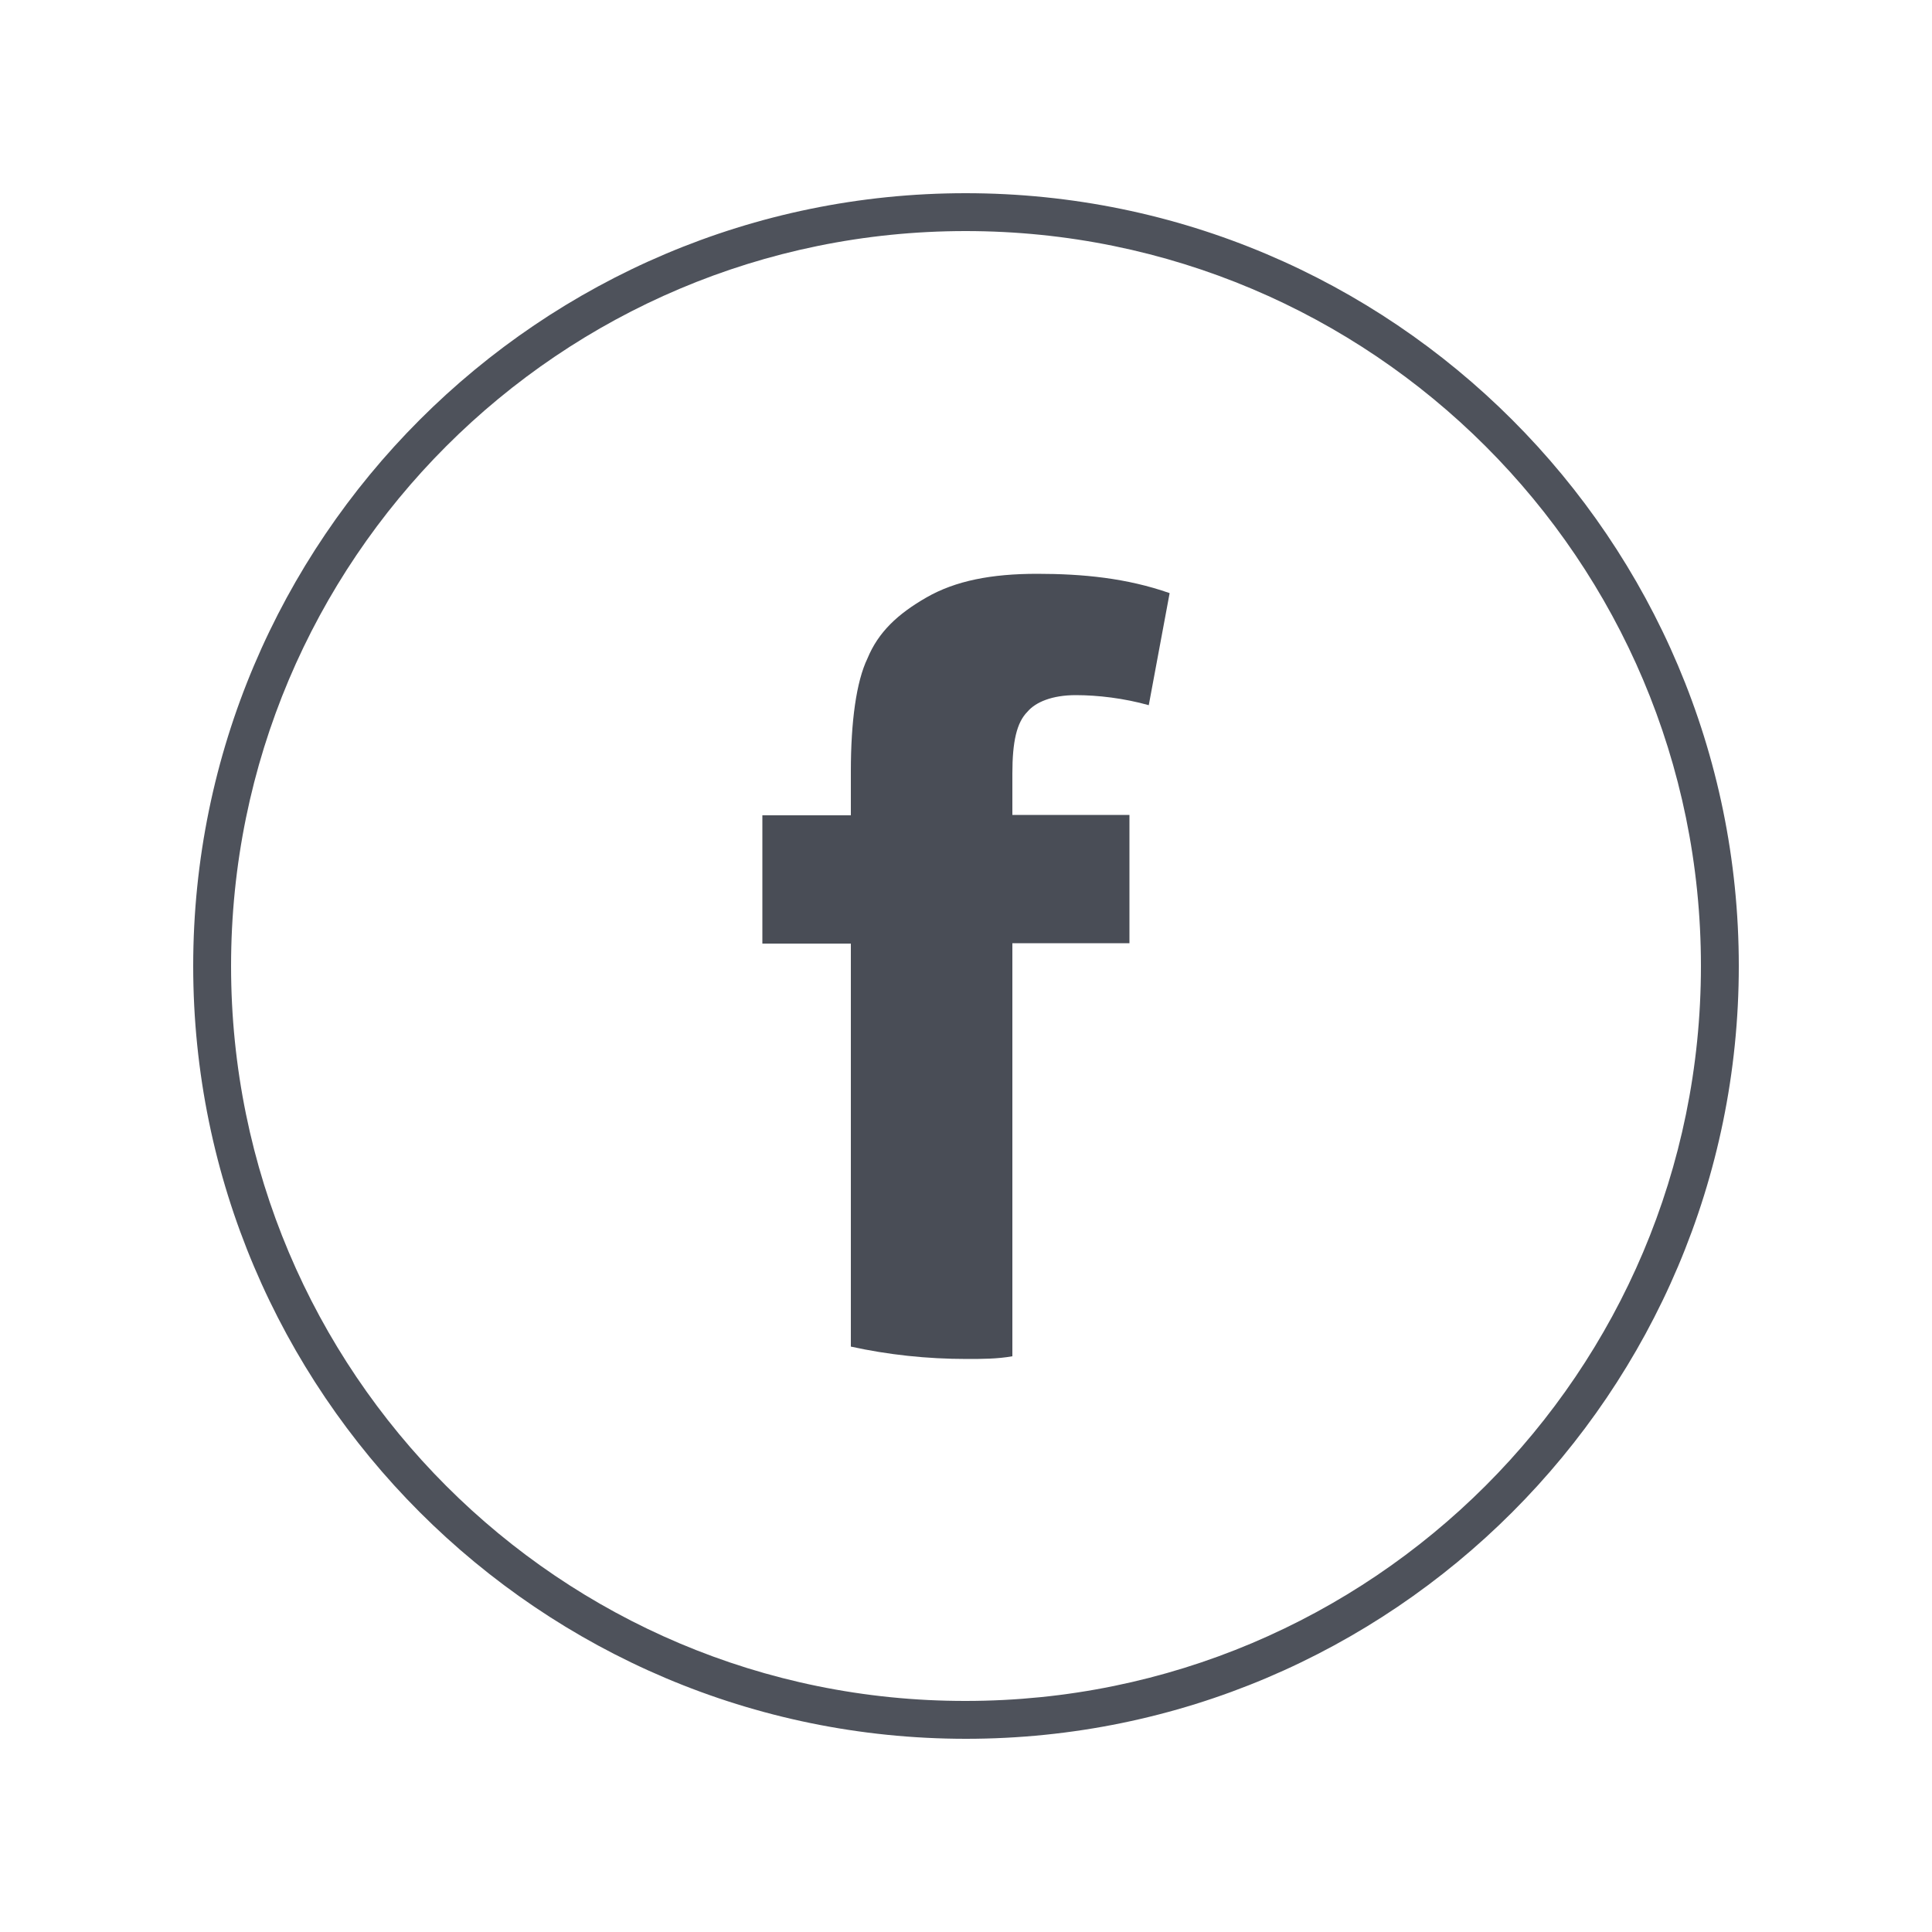 <?xml version="1.0" encoding="utf-8"?>
<!-- Generator: Adobe Illustrator 24.0.1, SVG Export Plug-In . SVG Version: 6.00 Build 0)  -->
<svg version="1.1" id="Layer_2" xmlns="http://www.w3.org/2000/svg" xmlns:xlink="http://www.w3.org/1999/xlink" x="0px" y="0px"
	 viewBox="0 0 50 50" style="enable-background:new 0 0 50 50;" xml:space="preserve">
<style type="text/css">
	.st0{fill:#494D56;}
	.st1{fill:#FFFFFF;}
	.st2{fill-rule:evenodd;clip-rule:evenodd;fill:#FFFFFF;}
	.st3{fill:#4E525B;}
	.st4{fill-rule:evenodd;clip-rule:evenodd;fill:#444851;}
	.st5{fill:#F7F7F8;}
</style>
<g>
	<g>
		<g>
			<path class="st3" d="M24.99,5.98c10.51,0,19.03,8.51,19.03,19.02c0,10.51-8.52,19.02-19.03,19.02C14.49,44.03,5.98,35.51,5.98,25
				S14.49,5.98,24.99,5.98 M24.99,5C13.97,5,5,13.97,5,25c0,11.03,8.97,20,20,20C36.03,45,45,36.03,45,25C45,13.97,36.03,5,24.99,5
				L24.99,5z"/>
		</g>
	</g>
	<g>
		<path class="st0" d="M26.59,18.42c0.21-0.25,0.64-0.43,1.25-0.43c0.57,0,1.25,0.08,1.89,0.26l0.54-2.9
			c-1.11-0.39-2.25-0.5-3.43-0.5c-1.18,0-2.11,0.18-2.86,0.61c-0.75,0.43-1.25,0.9-1.53,1.58c-0.29,0.6-0.43,1.64-0.43,2.92v1.14
			h-2.29v3.32h2.29v10.43c0.96,0.21,1.96,0.32,3,0.32c0.39,0,0.79,0,1.18-0.07V24.41h3.03v-3.32H26.2v-1.07
			C26.2,19.2,26.31,18.7,26.59,18.42z"/>
	</g>
</g>
</svg>
